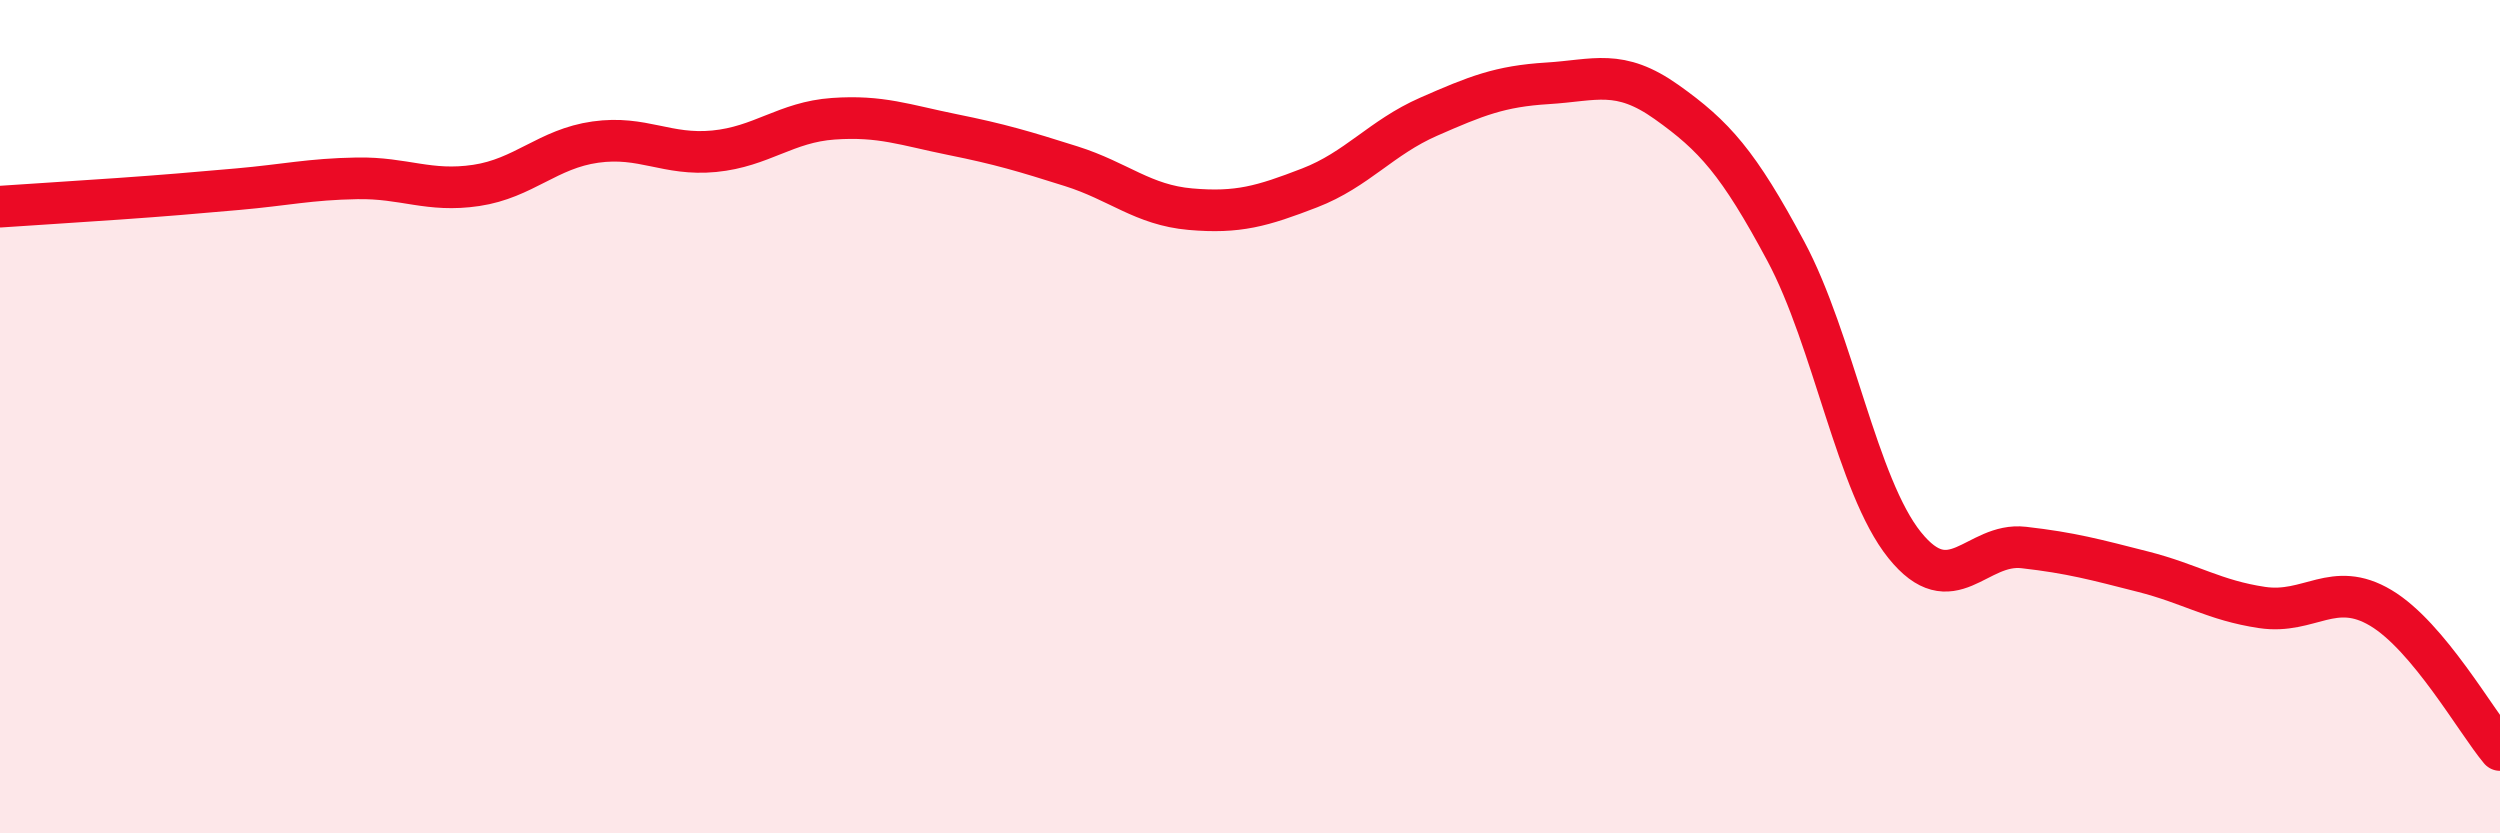 
    <svg width="60" height="20" viewBox="0 0 60 20" xmlns="http://www.w3.org/2000/svg">
      <path
        d="M 0,4.96 C 0.57,4.92 1.72,4.85 2.86,4.77 C 4,4.69 4.57,4.64 5.71,4.54 C 6.85,4.44 7.43,4.3 8.57,4.28 C 9.71,4.26 10.29,4.62 11.43,4.45 C 12.57,4.28 13.15,3.57 14.29,3.41 C 15.43,3.25 16,3.74 17.14,3.63 C 18.28,3.52 18.86,2.93 20,2.85 C 21.14,2.77 21.72,3 22.86,3.23 C 24,3.46 24.57,3.63 25.71,3.99 C 26.85,4.35 27.43,4.92 28.57,5.02 C 29.71,5.12 30.29,4.95 31.43,4.51 C 32.57,4.07 33.15,3.3 34.29,2.8 C 35.43,2.3 36,2.07 37.14,2 C 38.28,1.93 38.86,1.64 40,2.45 C 41.14,3.26 41.72,3.9 42.86,6.03 C 44,8.16 44.57,11.66 45.71,13.08 C 46.85,14.5 47.43,13.01 48.57,13.14 C 49.71,13.27 50.29,13.43 51.43,13.72 C 52.57,14.01 53.15,14.41 54.29,14.58 C 55.43,14.75 56,13.91 57.14,14.59 C 58.28,15.27 59.43,17.32 60,18L60 20L0 20Z"
        fill="#EB0A25"
        opacity="0.1"
        stroke-linecap="round"
        stroke-linejoin="round"
      />
      <path
        d="M 0,4.96 C 0.57,4.92 1.72,4.85 2.86,4.77 C 4,4.69 4.57,4.64 5.71,4.54 C 6.85,4.44 7.43,4.3 8.57,4.28 C 9.71,4.26 10.29,4.62 11.43,4.45 C 12.57,4.28 13.15,3.57 14.29,3.41 C 15.43,3.25 16,3.74 17.14,3.63 C 18.28,3.52 18.86,2.93 20,2.85 C 21.14,2.77 21.72,3 22.86,3.23 C 24,3.46 24.57,3.63 25.71,3.99 C 26.85,4.35 27.43,4.92 28.57,5.02 C 29.71,5.12 30.29,4.95 31.43,4.51 C 32.57,4.07 33.15,3.3 34.29,2.8 C 35.43,2.3 36,2.07 37.14,2 C 38.28,1.93 38.86,1.64 40,2.45 C 41.14,3.26 41.72,3.9 42.86,6.03 C 44,8.16 44.57,11.66 45.71,13.08 C 46.85,14.5 47.43,13.01 48.57,13.14 C 49.71,13.27 50.29,13.43 51.43,13.72 C 52.57,14.01 53.15,14.41 54.29,14.58 C 55.43,14.75 56,13.91 57.14,14.59 C 58.28,15.27 59.43,17.32 60,18"
        stroke="#EB0A25"
        stroke-width="1"
        fill="none"
        stroke-linecap="round"
        stroke-linejoin="round"
      />
    </svg>
  